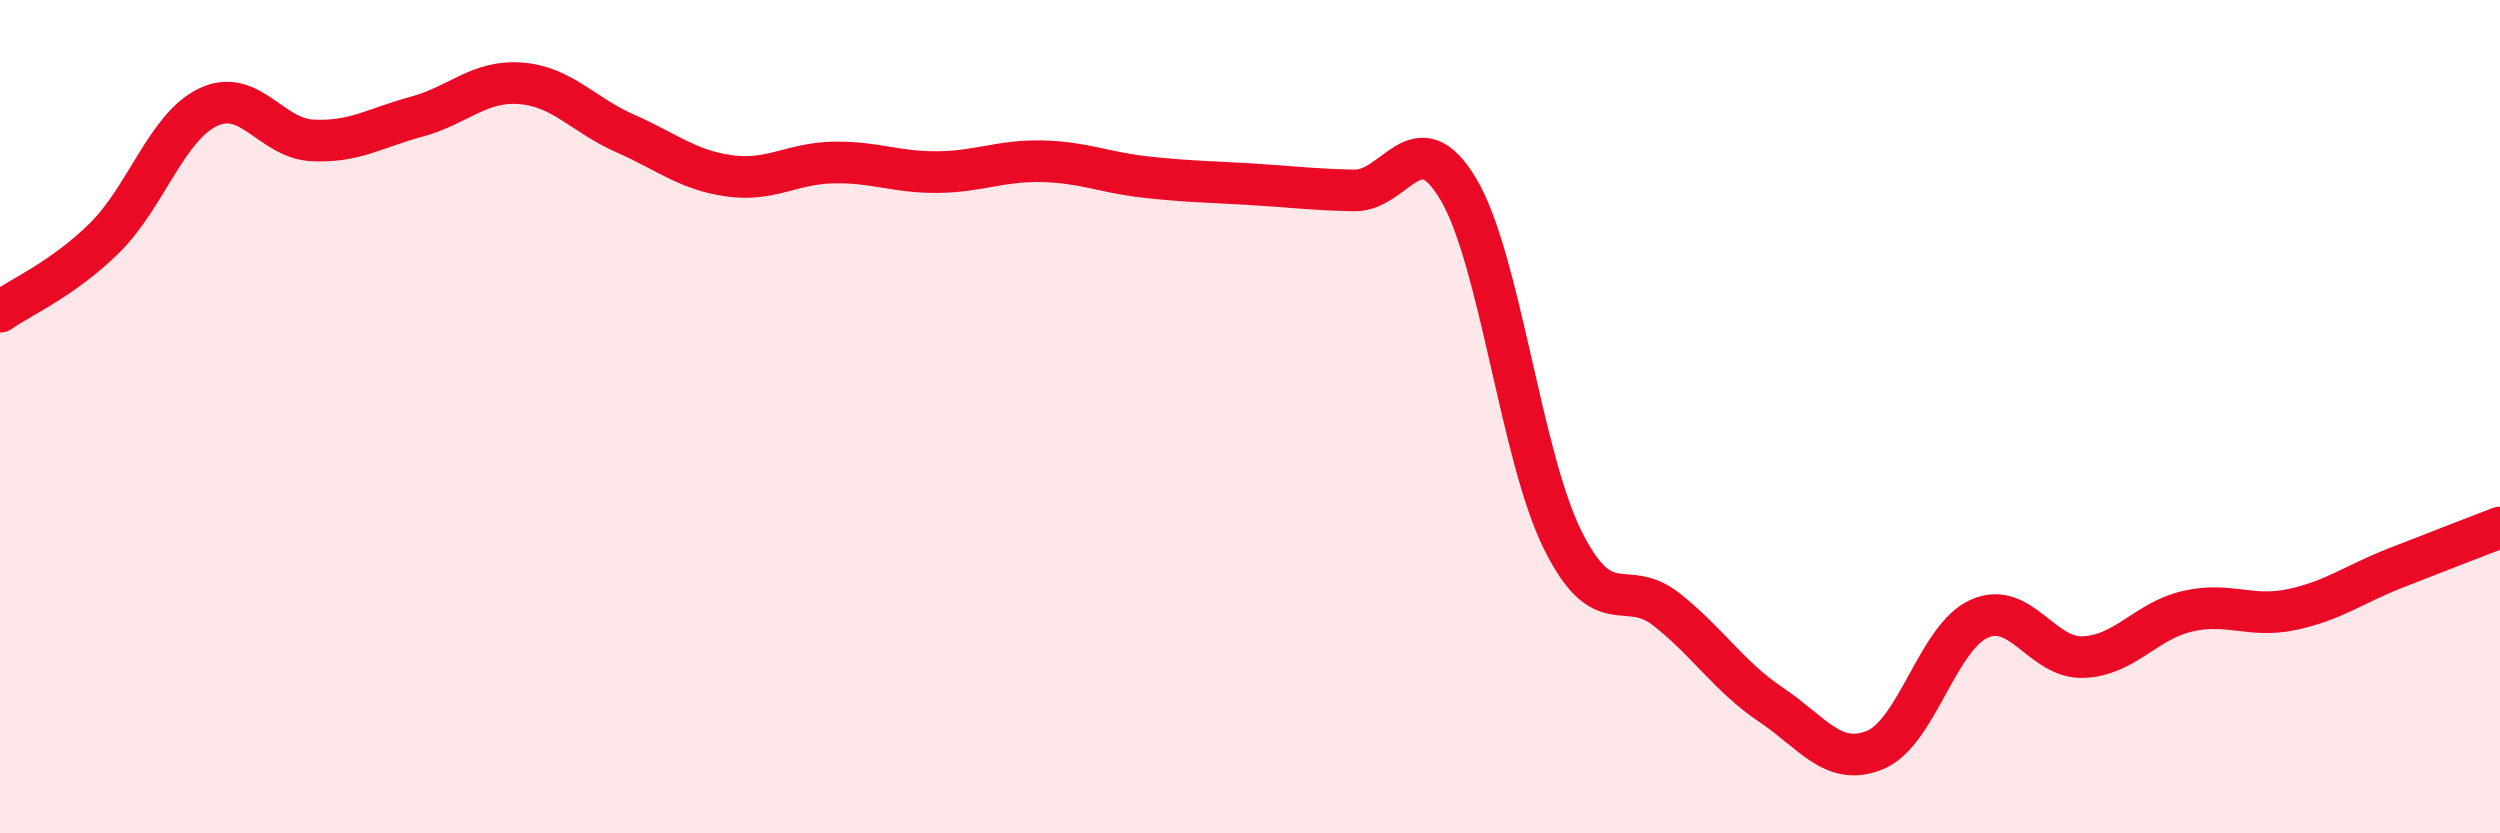 
    <svg width="60" height="20" viewBox="0 0 60 20" xmlns="http://www.w3.org/2000/svg">
      <path
        d="M 0,7.48 C 0.5,7.13 1.5,6.7 2.5,5.72 C 3.5,4.74 4,3.04 5,2.57 C 6,2.1 6.5,3.32 7.5,3.37 C 8.5,3.42 9,3.07 10,2.8 C 11,2.53 11.5,1.92 12.5,2 C 13.5,2.08 14,2.76 15,3.2 C 16,3.64 16.5,4.08 17.5,4.22 C 18.5,4.36 19,3.92 20,3.9 C 21,3.88 21.5,4.14 22.5,4.13 C 23.5,4.12 24,3.85 25,3.87 C 26,3.89 26.5,4.14 27.5,4.25 C 28.5,4.36 29,4.36 30,4.42 C 31,4.48 31.5,4.55 32.5,4.57 C 33.5,4.59 34,2.86 35,4.54 C 36,6.22 36.5,10.93 37.5,12.95 C 38.5,14.97 39,13.84 40,14.63 C 41,15.42 41.5,16.24 42.5,16.91 C 43.5,17.58 44,18.41 45,18 C 46,17.59 46.5,15.3 47.5,14.85 C 48.5,14.4 49,15.81 50,15.77 C 51,15.73 51.5,14.9 52.5,14.67 C 53.5,14.44 54,14.84 55,14.63 C 56,14.42 56.5,14.02 57.5,13.63 C 58.5,13.24 59.5,12.85 60,12.66L60 20L0 20Z"
        fill="#EB0A25"
        opacity="0.1"
        stroke-linecap="round"
        stroke-linejoin="round"
      />
      <path
        d="M 0,7.48 C 0.5,7.13 1.5,6.7 2.5,5.72 C 3.5,4.74 4,3.04 5,2.57 C 6,2.1 6.5,3.32 7.5,3.37 C 8.5,3.42 9,3.07 10,2.8 C 11,2.53 11.5,1.92 12.5,2 C 13.5,2.08 14,2.76 15,3.2 C 16,3.64 16.5,4.08 17.5,4.22 C 18.5,4.36 19,3.92 20,3.9 C 21,3.88 21.5,4.14 22.5,4.13 C 23.5,4.12 24,3.85 25,3.87 C 26,3.89 26.5,4.14 27.5,4.25 C 28.5,4.36 29,4.36 30,4.42 C 31,4.48 31.5,4.55 32.5,4.57 C 33.5,4.59 34,2.86 35,4.54 C 36,6.22 36.5,10.93 37.5,12.95 C 38.5,14.97 39,13.84 40,14.63 C 41,15.42 41.5,16.24 42.5,16.91 C 43.5,17.58 44,18.41 45,18 C 46,17.59 46.5,15.3 47.5,14.85 C 48.5,14.4 49,15.81 50,15.77 C 51,15.73 51.5,14.9 52.5,14.67 C 53.5,14.44 54,14.84 55,14.63 C 56,14.42 56.5,14.02 57.5,13.63 C 58.5,13.24 59.5,12.85 60,12.66"
        stroke="#EB0A25"
        stroke-width="1"
        fill="none"
        stroke-linecap="round"
        stroke-linejoin="round"
      />
    </svg>
  